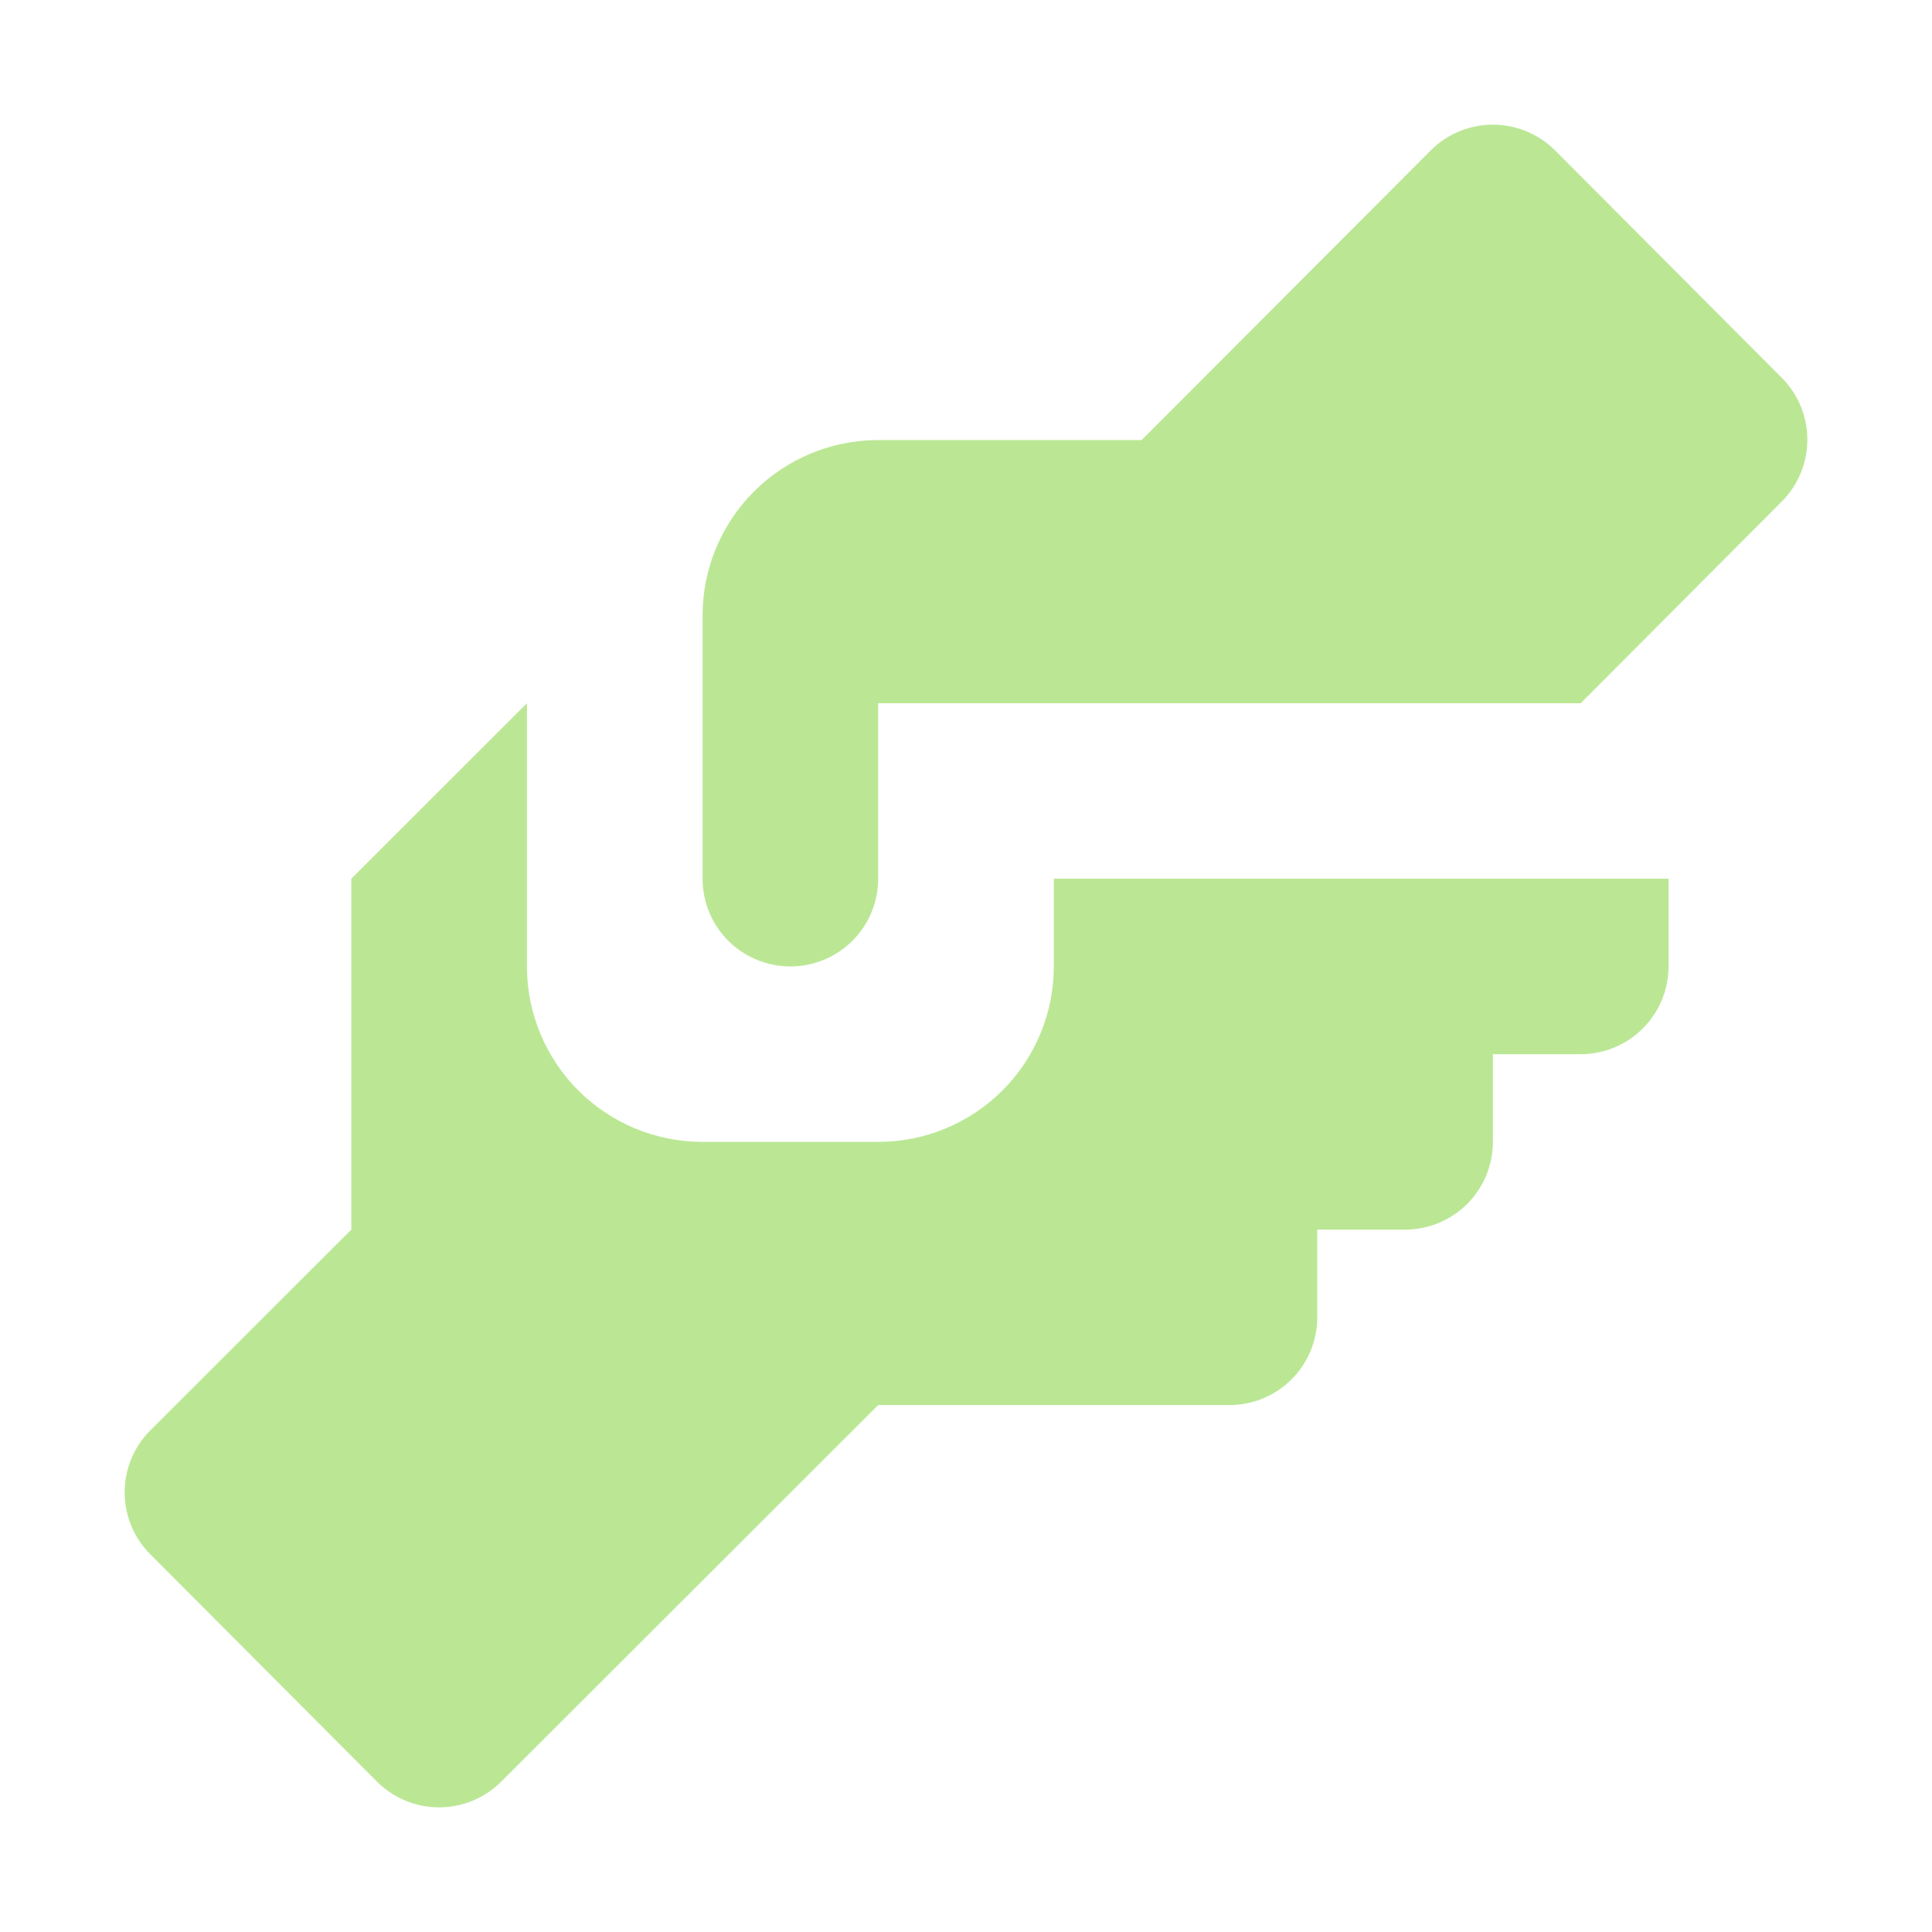 <svg width="31" height="31" viewBox="0 0 31 31" fill="none" xmlns="http://www.w3.org/2000/svg">
<path d="M14.091 7.061H18.318L22.954 2.416C23.085 2.284 23.241 2.18 23.413 2.108C23.584 2.037 23.768 2 23.954 2C24.14 2 24.325 2.037 24.496 2.108C24.668 2.18 24.824 2.284 24.955 2.416L28.59 6.062C28.853 6.326 29 6.683 29 7.054C29 7.426 28.853 7.783 28.59 8.047L25.363 11.284H14.091V14.099C14.091 14.473 13.943 14.831 13.678 15.095C13.414 15.359 13.056 15.507 12.682 15.507C12.308 15.507 11.95 15.359 11.685 15.095C11.421 14.831 11.273 14.473 11.273 14.099V9.877C11.273 9.13 11.57 8.414 12.098 7.886C12.627 7.358 13.344 7.061 14.091 7.061ZM5.637 14.099V19.73L2.41 22.953C2.147 23.217 2 23.574 2 23.946C2 24.317 2.147 24.674 2.41 24.938L6.045 28.584C6.176 28.716 6.332 28.82 6.504 28.892C6.675 28.963 6.86 29 7.046 29C7.232 29 7.416 28.963 7.587 28.892C7.759 28.82 7.915 28.716 8.046 28.584L14.091 22.545H19.727C20.101 22.545 20.459 22.397 20.724 22.133C20.988 21.869 21.136 21.511 21.136 21.137V19.73H22.545C22.919 19.73 23.277 19.581 23.542 19.318C23.806 19.054 23.954 18.696 23.954 18.322V16.915H25.363C25.737 16.915 26.096 16.766 26.36 16.502C26.624 16.238 26.773 15.88 26.773 15.507V14.099H16.909V15.507C16.909 16.254 16.612 16.97 16.084 17.498C15.555 18.026 14.838 18.322 14.091 18.322H11.273C10.525 18.322 9.809 18.026 9.28 17.498C8.752 16.97 8.455 16.254 8.455 15.507V11.284L5.637 14.099Z" fill="#BBE795"/>
</svg>

